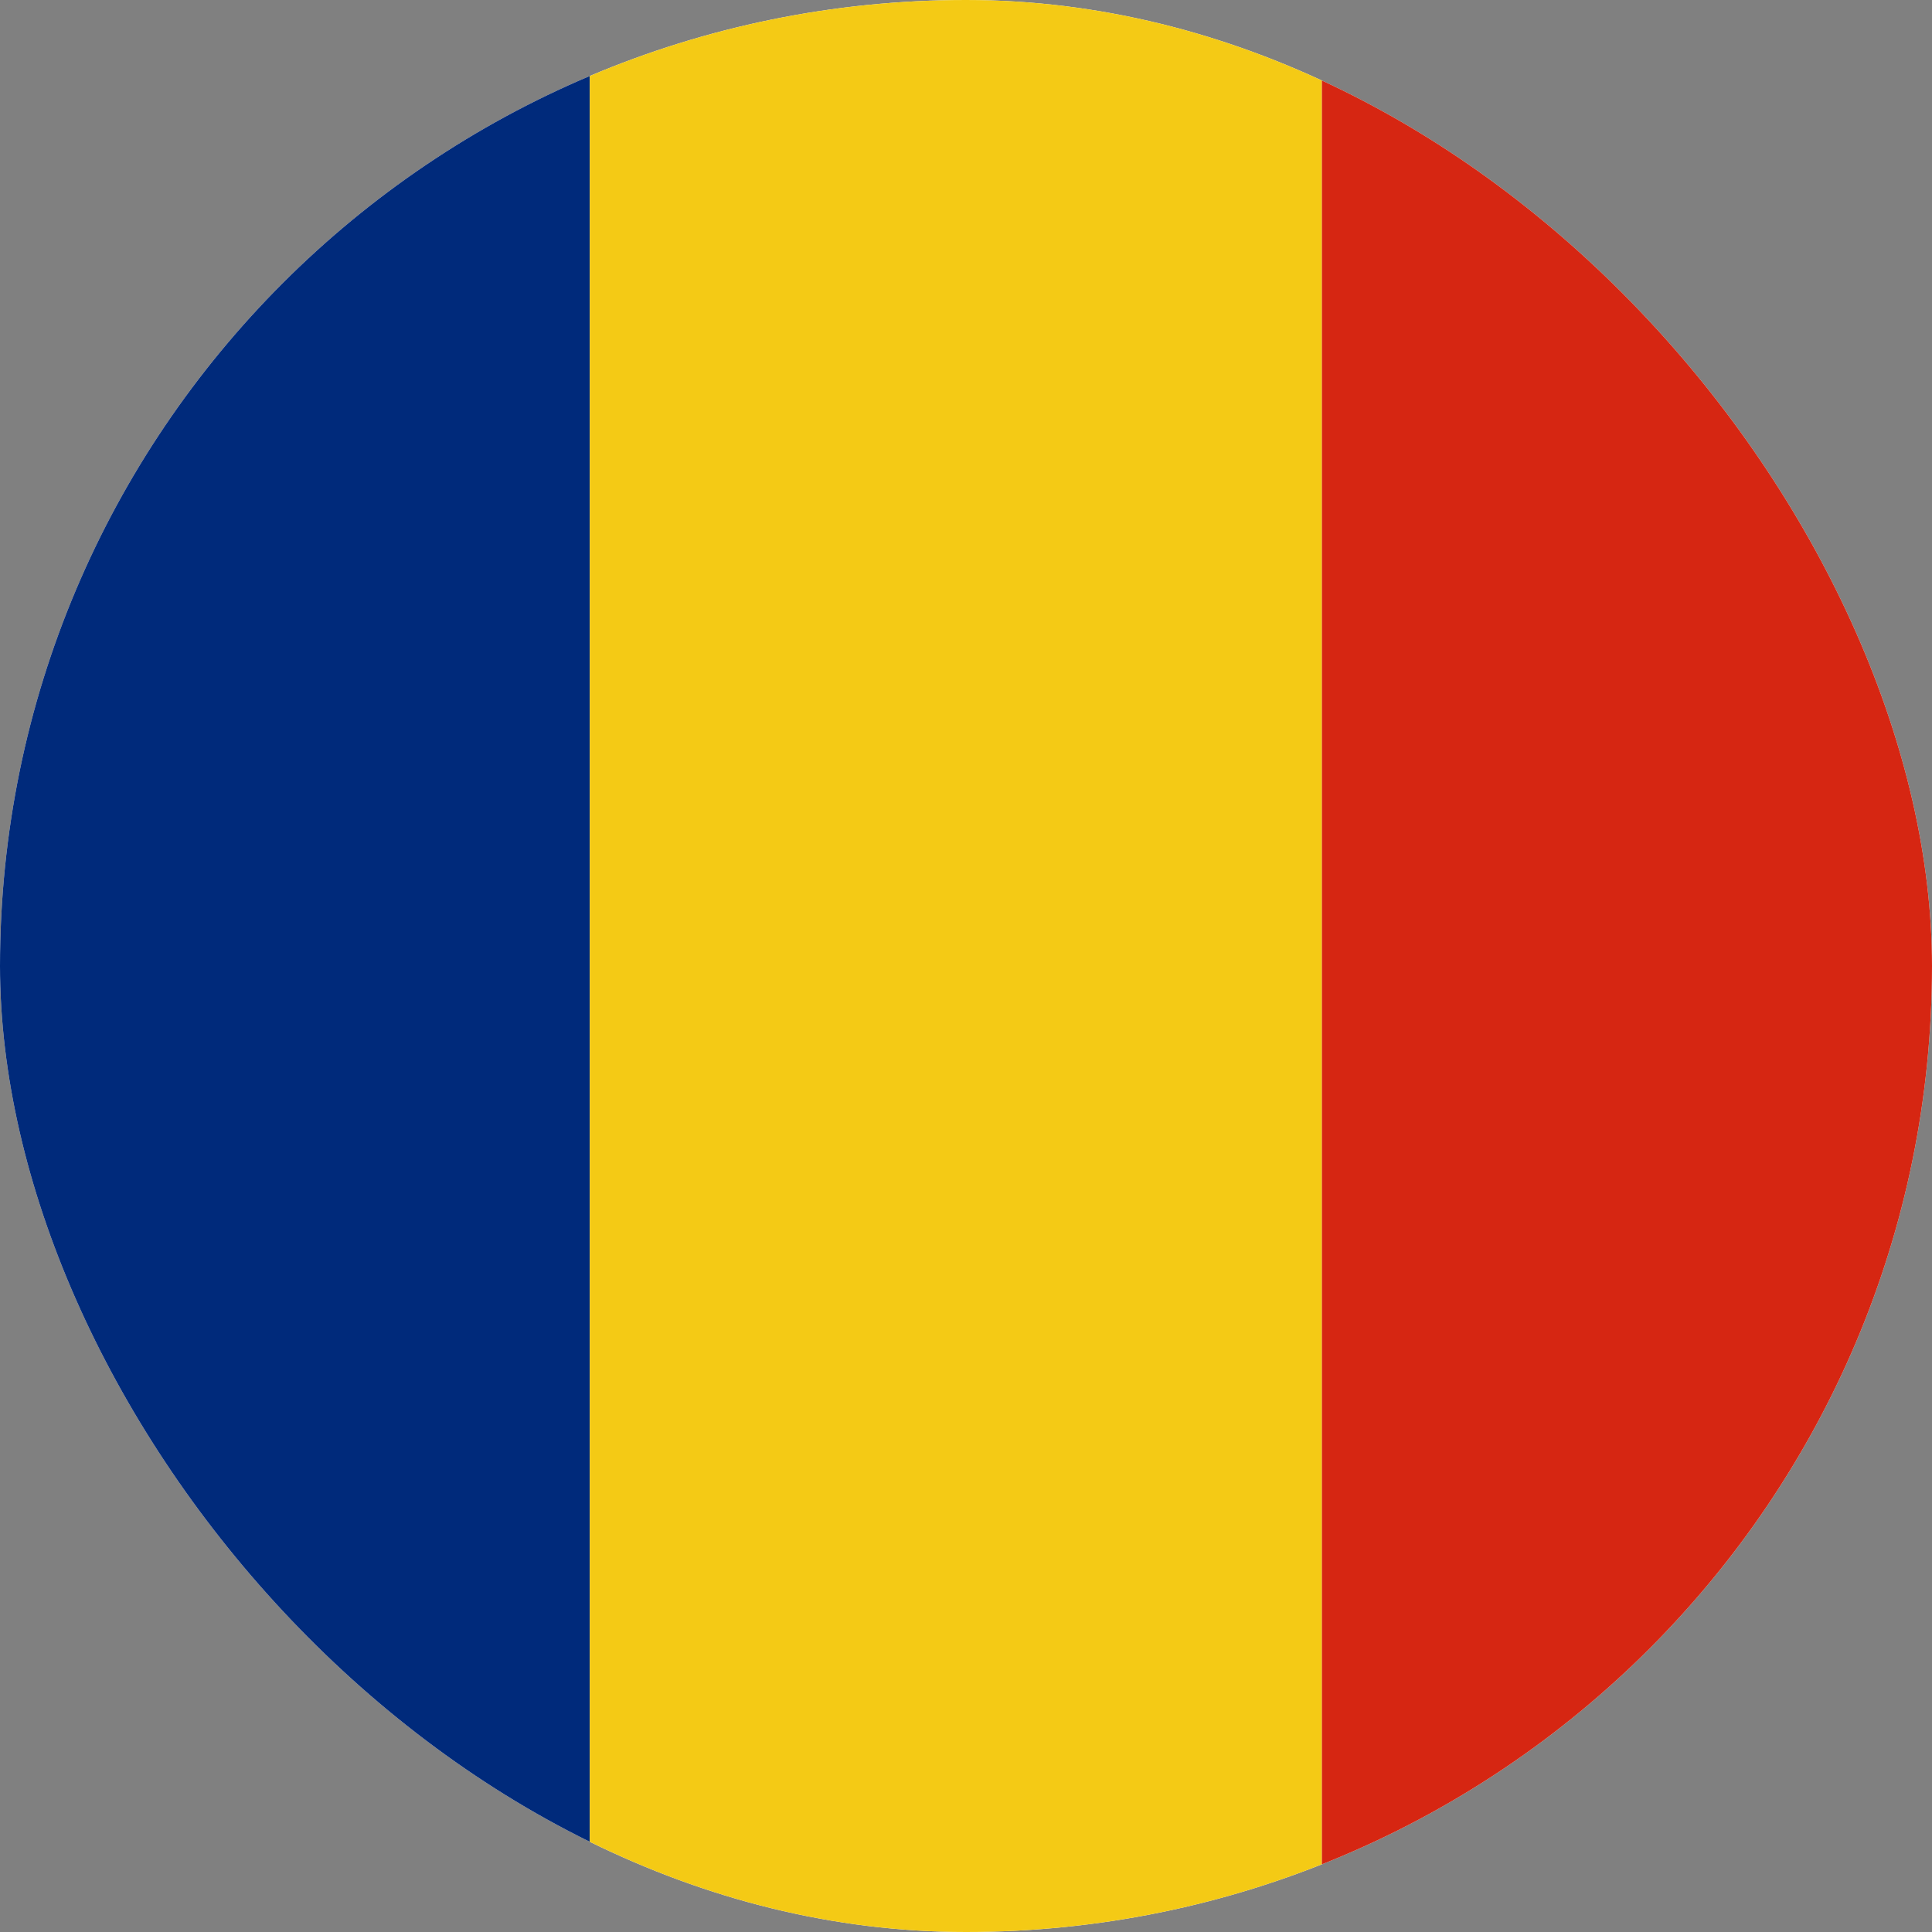 <svg width="95" height="95" viewBox="0 0 95 95" fill="none" xmlns="http://www.w3.org/2000/svg">
<rect x="0" y="0" width="95" height="95" fill="#808080" stroke="none"/>
<g clip-path="url(#clip0_4673_3535)">
<rect width="95" height="95" rx="47.5" fill="white"/>
<path d="M-2 0L-2 104L29 104L29 -8.66244e-07L-2 0Z" fill="#002A7B"/>
<path d="M29 0L29 96L65 96L65 -1.00596e-06L29 0Z" fill="#F4CA15"/>
<path d="M65 -36L65 104L109 104L109 -36L65 -36Z" fill="#D62612"/>
</g>
<defs>
<clipPath id="clip0_4673_3535">
<rect width="95" height="95" rx="47.5" fill="white"/>
</clipPath>
</defs>
</svg>
